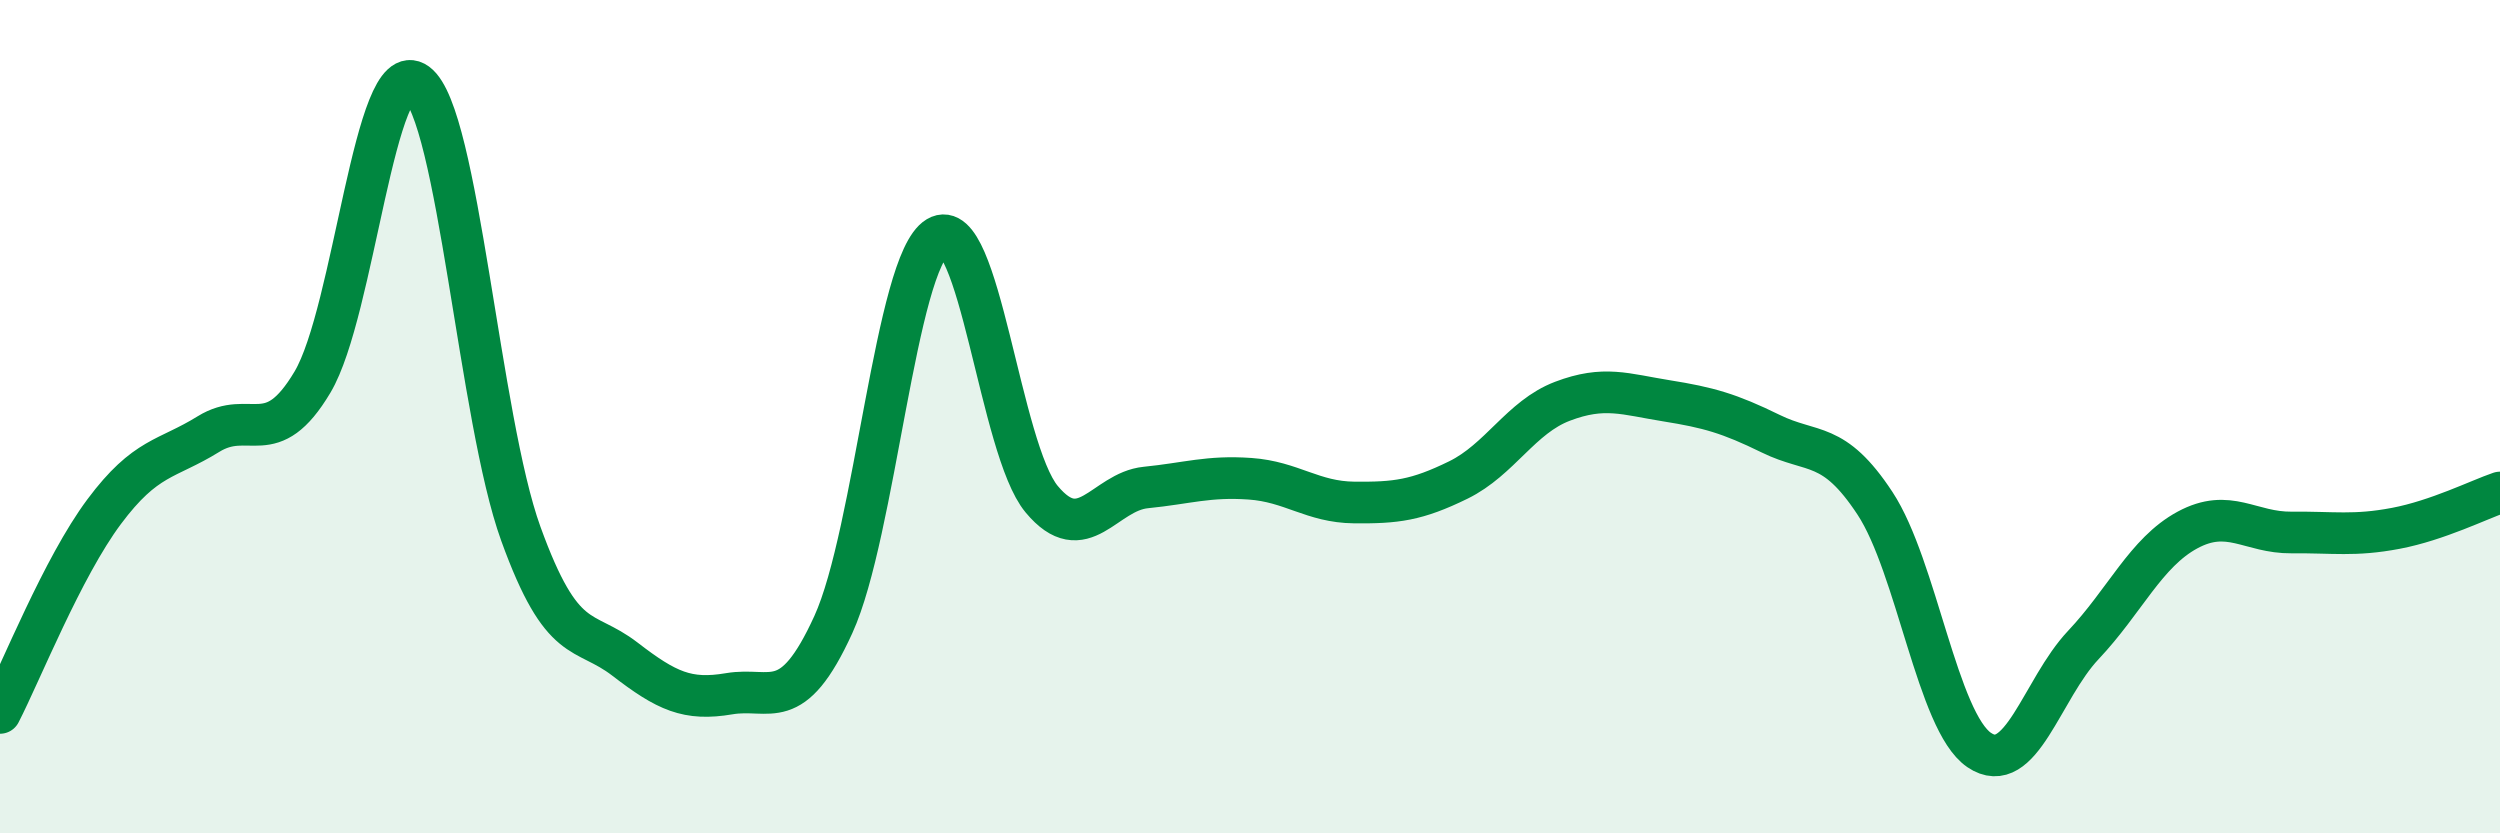 
    <svg width="60" height="20" viewBox="0 0 60 20" xmlns="http://www.w3.org/2000/svg">
      <path
        d="M 0,17.11 C 0.5,16.14 1.5,13.62 2.5,12.28 C 3.5,10.94 4,11.04 5,10.42 C 6,9.8 6.5,10.85 7.5,9.17 C 8.5,7.49 9,1.27 10,2 C 11,2.73 11.5,10.05 12.5,12.81 C 13.5,15.57 14,15.05 15,15.82 C 16,16.59 16.5,16.82 17.5,16.65 C 18.5,16.48 19,17.18 20,14.99 C 21,12.8 21.5,6.29 22.5,5.69 C 23.5,5.09 24,10.78 25,11.98 C 26,13.18 26.5,11.8 27.5,11.7 C 28.5,11.6 29,11.42 30,11.49 C 31,11.56 31.5,12.05 32.5,12.06 C 33.5,12.07 34,12.01 35,11.52 C 36,11.03 36.5,10.01 37.5,9.63 C 38.5,9.25 39,9.46 40,9.62 C 41,9.78 41.5,9.92 42.5,10.41 C 43.5,10.9 44,10.56 45,12.08 C 46,13.6 46.5,17.32 47.5,18 C 48.5,18.68 49,16.54 50,15.48 C 51,14.42 51.5,13.26 52.5,12.72 C 53.5,12.18 54,12.79 55,12.78 C 56,12.77 56.5,12.87 57.5,12.68 C 58.5,12.49 59.5,11.99 60,11.82L60 20L0 20Z"
        fill="#008740"
        opacity="0.1"
        stroke-linecap="round"
        stroke-linejoin="round"
      />
      <path
        d="M 0,17.11 C 0.5,16.14 1.5,13.62 2.5,12.28 C 3.5,10.94 4,11.04 5,10.42 C 6,9.8 6.5,10.85 7.5,9.17 C 8.5,7.49 9,1.27 10,2 C 11,2.73 11.5,10.05 12.5,12.81 C 13.5,15.57 14,15.05 15,15.82 C 16,16.59 16.5,16.82 17.5,16.65 C 18.5,16.48 19,17.18 20,14.99 C 21,12.8 21.5,6.29 22.5,5.69 C 23.5,5.09 24,10.78 25,11.98 C 26,13.18 26.5,11.8 27.5,11.7 C 28.5,11.6 29,11.42 30,11.49 C 31,11.56 31.5,12.05 32.5,12.06 C 33.5,12.07 34,12.01 35,11.52 C 36,11.03 36.5,10.01 37.5,9.63 C 38.5,9.25 39,9.46 40,9.62 C 41,9.78 41.5,9.92 42.5,10.41 C 43.5,10.9 44,10.56 45,12.08 C 46,13.6 46.5,17.32 47.5,18 C 48.5,18.68 49,16.54 50,15.48 C 51,14.42 51.5,13.26 52.5,12.72 C 53.5,12.18 54,12.79 55,12.78 C 56,12.77 56.5,12.87 57.5,12.68 C 58.5,12.49 59.5,11.99 60,11.82"
        stroke="#008740"
        stroke-width="1"
        fill="none"
        stroke-linecap="round"
        stroke-linejoin="round"
      />
    </svg>
  
